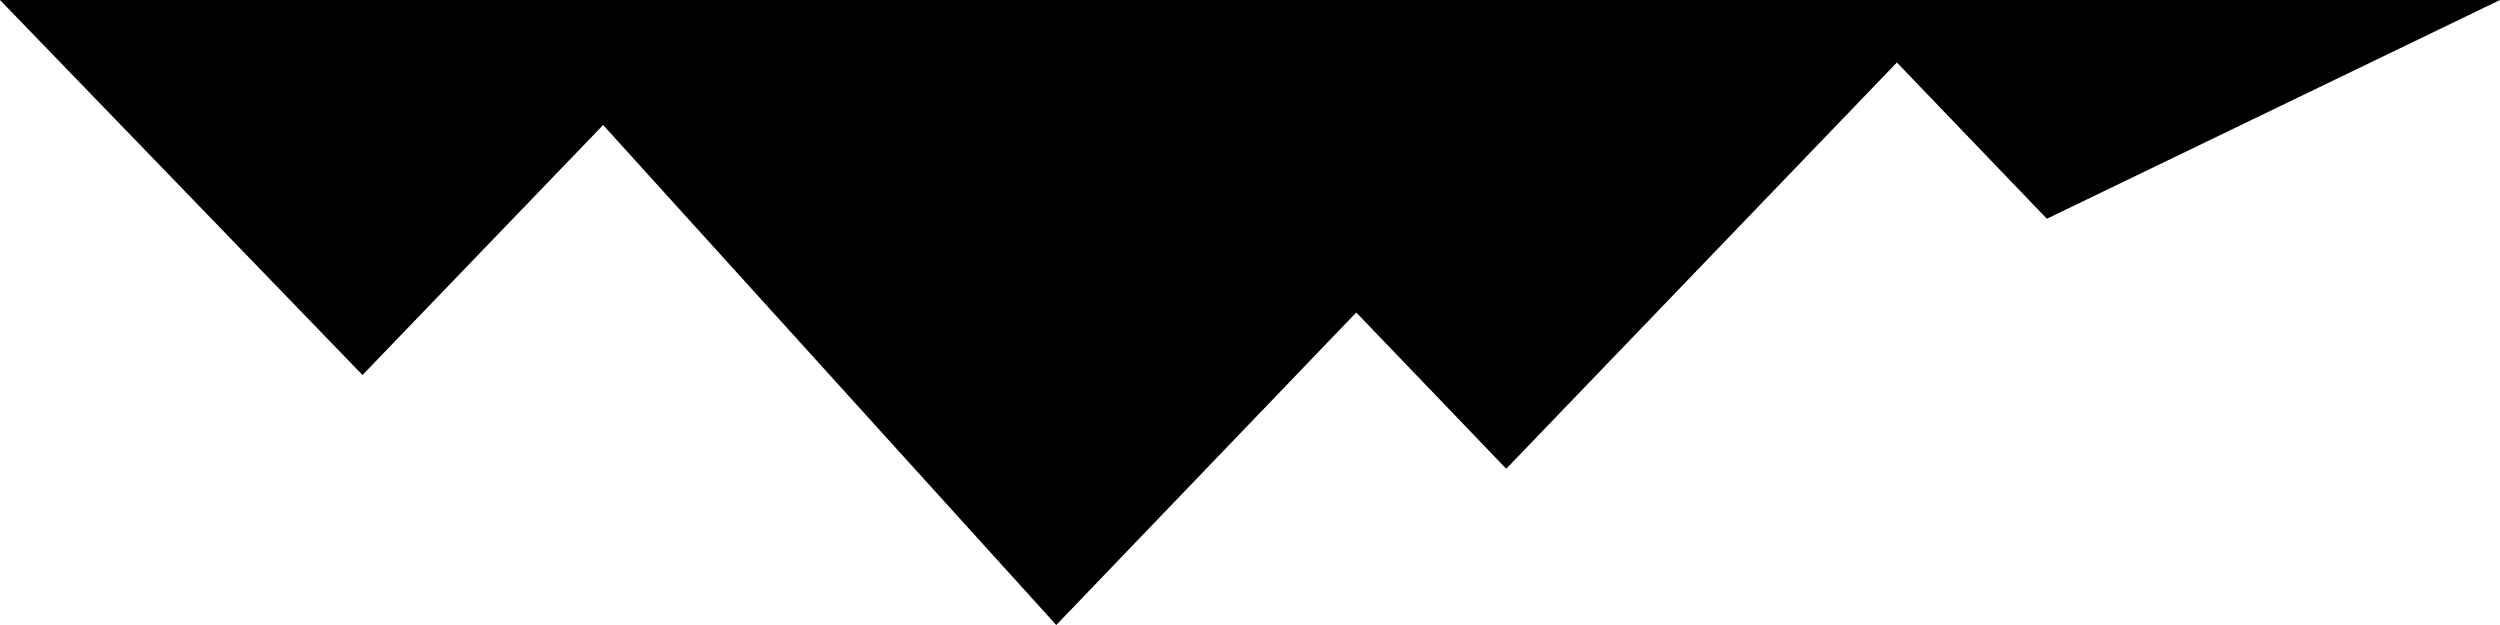 <?xml version="1.0" encoding="utf-8"?>
<!-- Generator: Adobe Illustrator 27.2.0, SVG Export Plug-In . SVG Version: 6.00 Build 0)  -->
<svg version="1.1" id="Layer_2" xmlns="http://www.w3.org/2000/svg" xmlns:xlink="http://www.w3.org/1999/xlink" x="0px" y="0px"
	 viewBox="0 0 80 20" style="enable-background:new 0 0 80 20;" xml:space="preserve">
<path d="M80,0L65.5,7l-4.8-5L48.2,15l-4.8-5l-9.6,10L19.3,4l-7.7,8L0,0C0,0,80,0,80,0z"/>
</svg>
